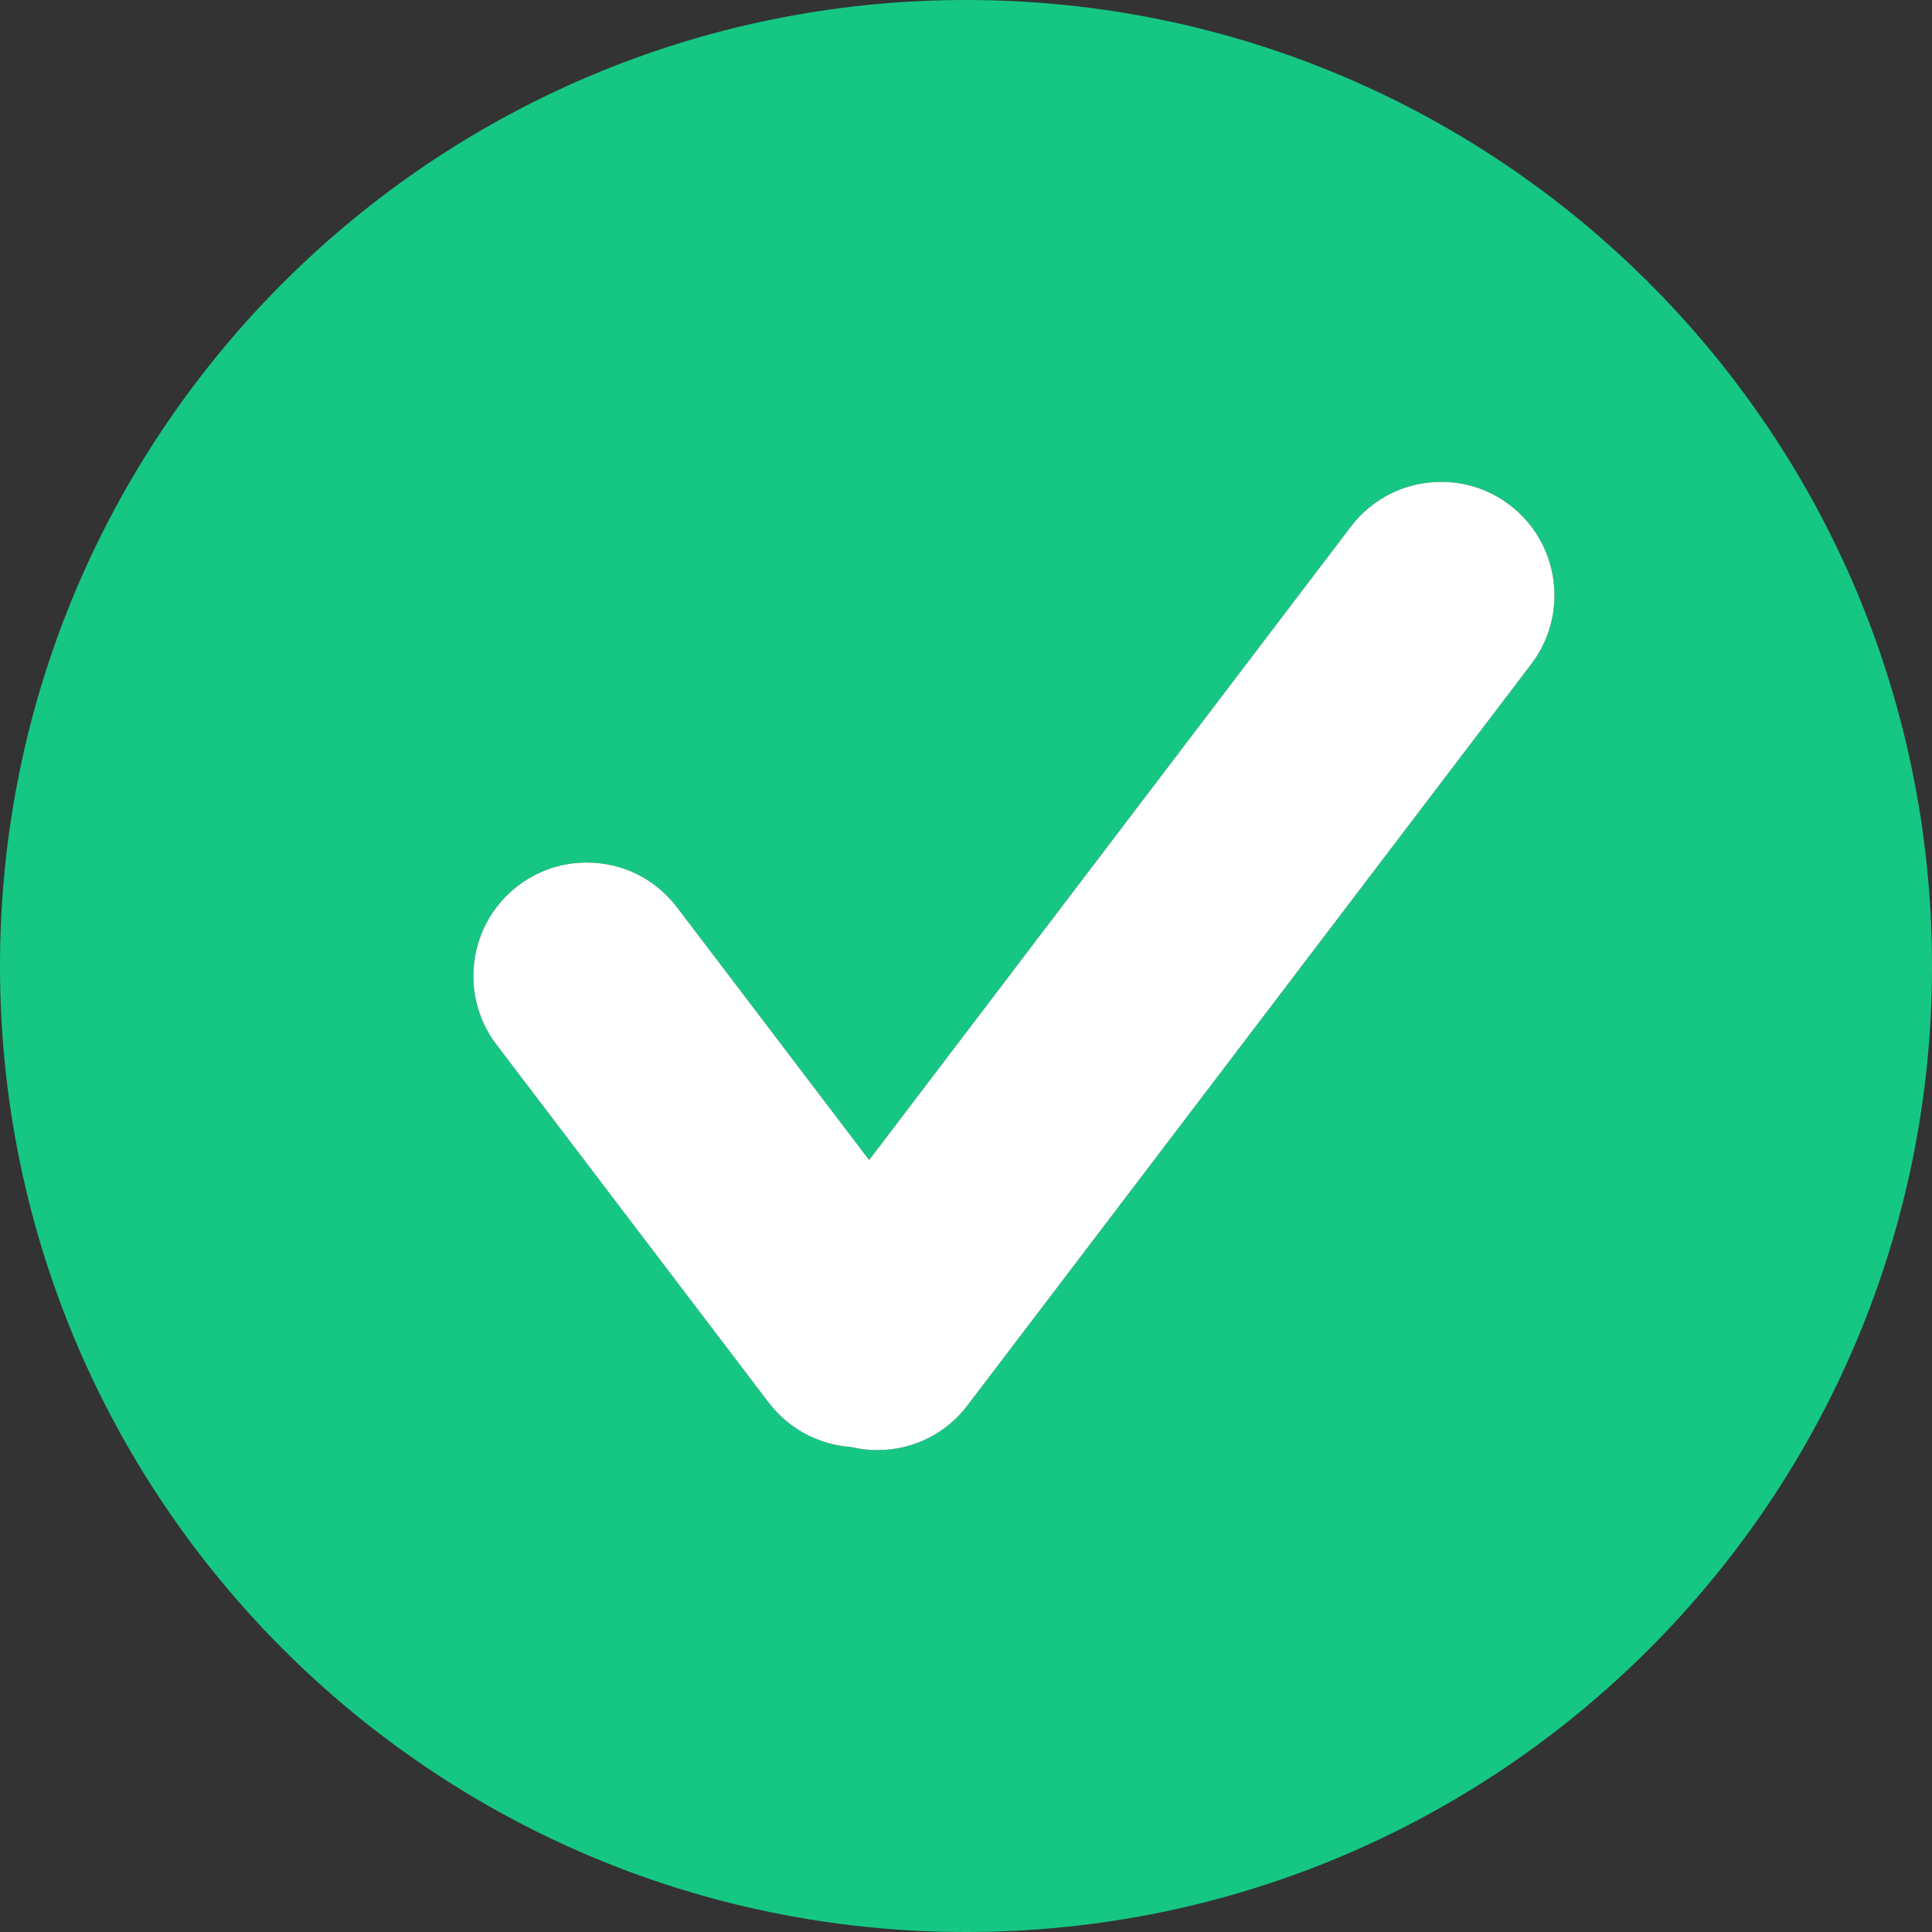 <svg width="60" height="60" viewBox="0 0 60 60" fill="none" xmlns="http://www.w3.org/2000/svg">
<rect x="0" y="0" width="60" height="60" fill="#333333" stroke="none"/>
<g clip-path="url(#clip0_415_2)">
<path d="M30 0C13.431 0 0 13.431 0 30C0 46.569 13.431 60 30 60C46.569 60 60 46.569 60 30C59.999 13.431 46.569 0 30 0ZM47.559 20.619L30.046 43.646C29.376 44.527 28.354 45.034 27.244 45.034C26.967 45.034 26.694 45.003 26.426 44.938C25.415 44.867 24.49 44.368 23.871 43.557L15.418 32.441C14.243 30.896 14.544 28.682 16.09 27.506C16.707 27.038 17.444 26.788 18.22 26.788C19.329 26.788 20.352 27.294 21.023 28.177L26.992 36.026L41.952 16.355C42.624 15.474 43.646 14.966 44.758 14.966C45.531 14.966 46.268 15.213 46.887 15.685C48.432 16.859 48.733 19.073 47.559 20.619Z" fill="#16C784"/>
<path d="M47.559 20.618L30.046 43.646C29.377 44.527 28.354 45.034 27.244 45.034C26.968 45.034 26.694 45.002 26.426 44.937C25.416 44.867 24.49 44.368 23.871 43.557L15.418 32.441C14.244 30.896 14.544 28.682 16.09 27.506C16.707 27.038 17.444 26.788 18.22 26.788C19.33 26.788 20.352 27.294 21.024 28.177L26.992 36.026L41.952 16.355C42.624 15.474 43.646 14.966 44.758 14.966C45.532 14.966 46.268 15.213 46.887 15.685C48.432 16.859 48.733 19.073 47.559 20.618Z" fill="white"/>
</g>
<defs>
<clipPath id="clip0_415_2">
<rect width="60" height="60" fill="white"/>
</clipPath>
</defs>
</svg>
